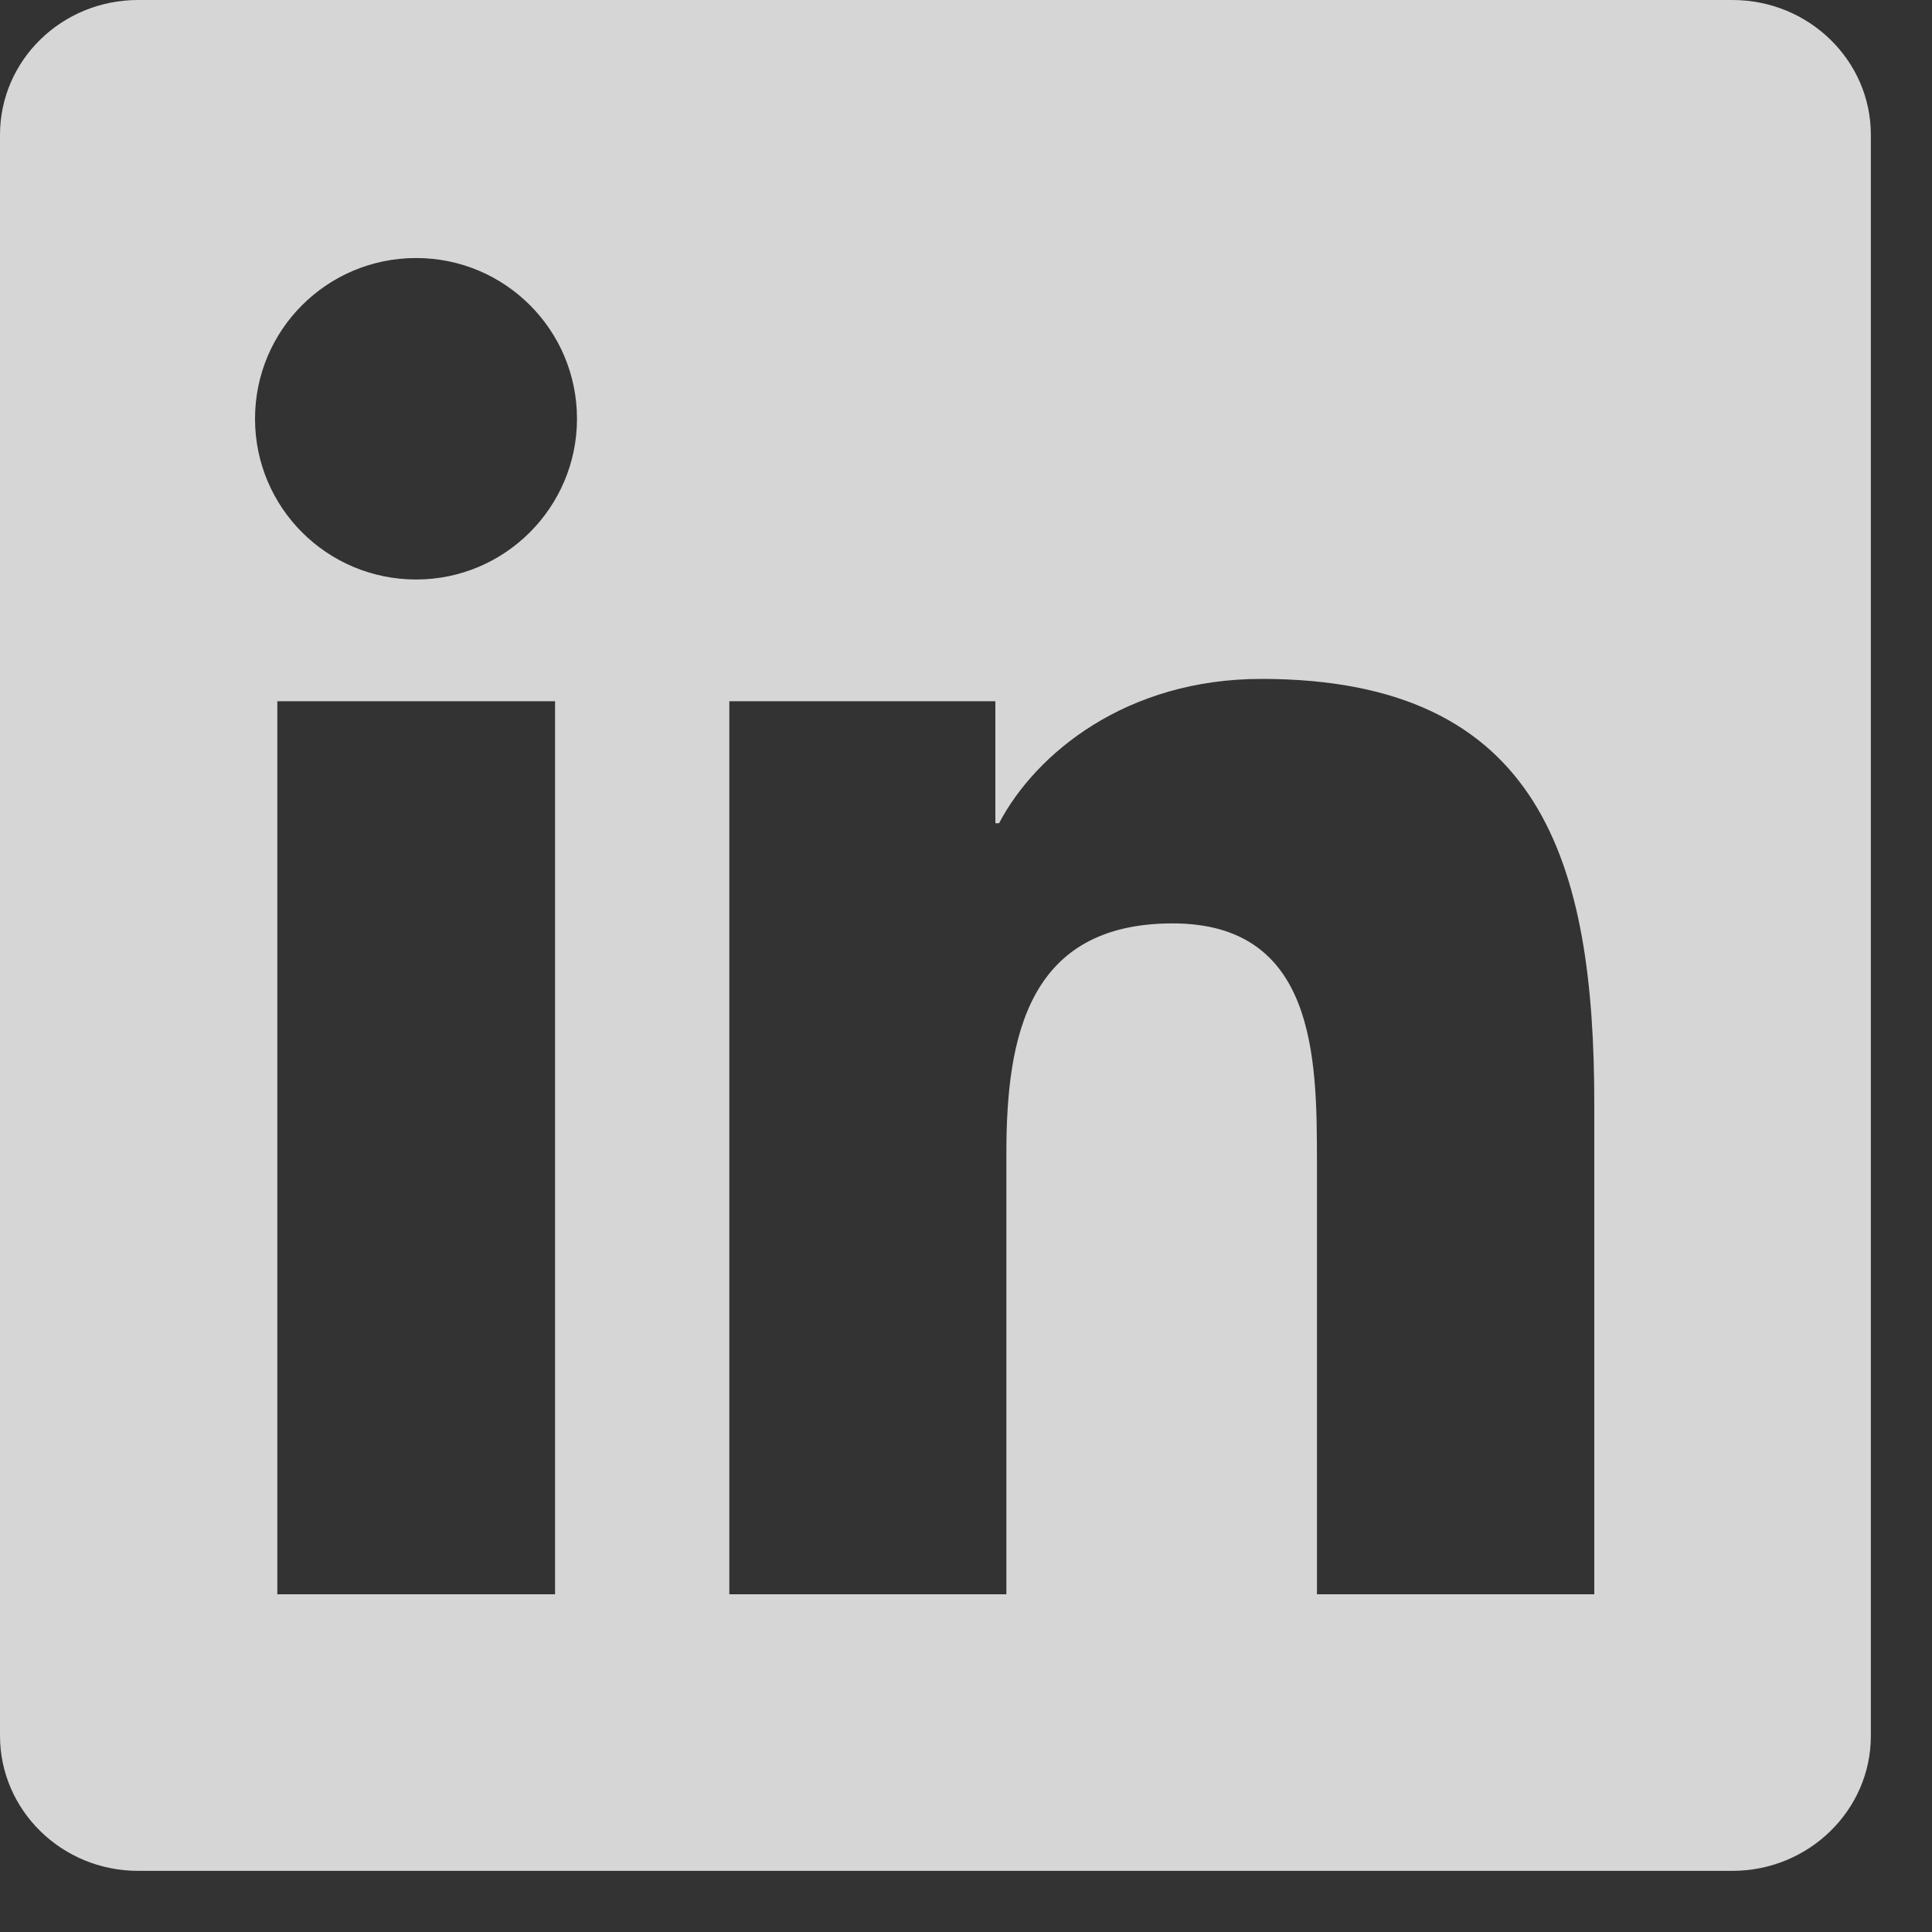 <svg width="20" height="20" viewBox="0 0 20 20" fill="none" xmlns="http://www.w3.org/2000/svg">
<rect x="0" y="0" width="20" height="20" fill="#333333" stroke="none"/>
<g clip-path="url(#clip0_3547_1510)">
<path d="M17.934 0H1.43C0.639 0 0 0.624 0 1.396V17.968C0 18.739 0.639 19.367 1.43 19.367H17.934C18.724 19.367 19.367 18.739 19.367 17.971V1.396C19.367 0.624 18.724 0 17.934 0ZM5.746 16.504H2.871V7.259H5.746V16.504ZM4.308 5.999C3.385 5.999 2.64 5.254 2.64 4.335C2.64 3.416 3.385 2.671 4.308 2.671C5.228 2.671 5.973 3.416 5.973 4.335C5.973 5.25 5.228 5.999 4.308 5.999ZM16.504 16.504H13.633V12.01C13.633 10.94 13.614 9.559 12.139 9.559C10.645 9.559 10.418 10.728 10.418 11.934V16.504H7.55V7.259H10.304V8.522H10.342C10.724 7.796 11.662 7.028 13.058 7.028C15.967 7.028 16.504 8.942 16.504 11.431V16.504Z" fill="white" fill-opacity="0.8"/>
</g>
<defs>
<clipPath id="clip0_3547_1510">
<rect width="19.367" height="19.367" fill="white"/>
</clipPath>
</defs>
</svg>
